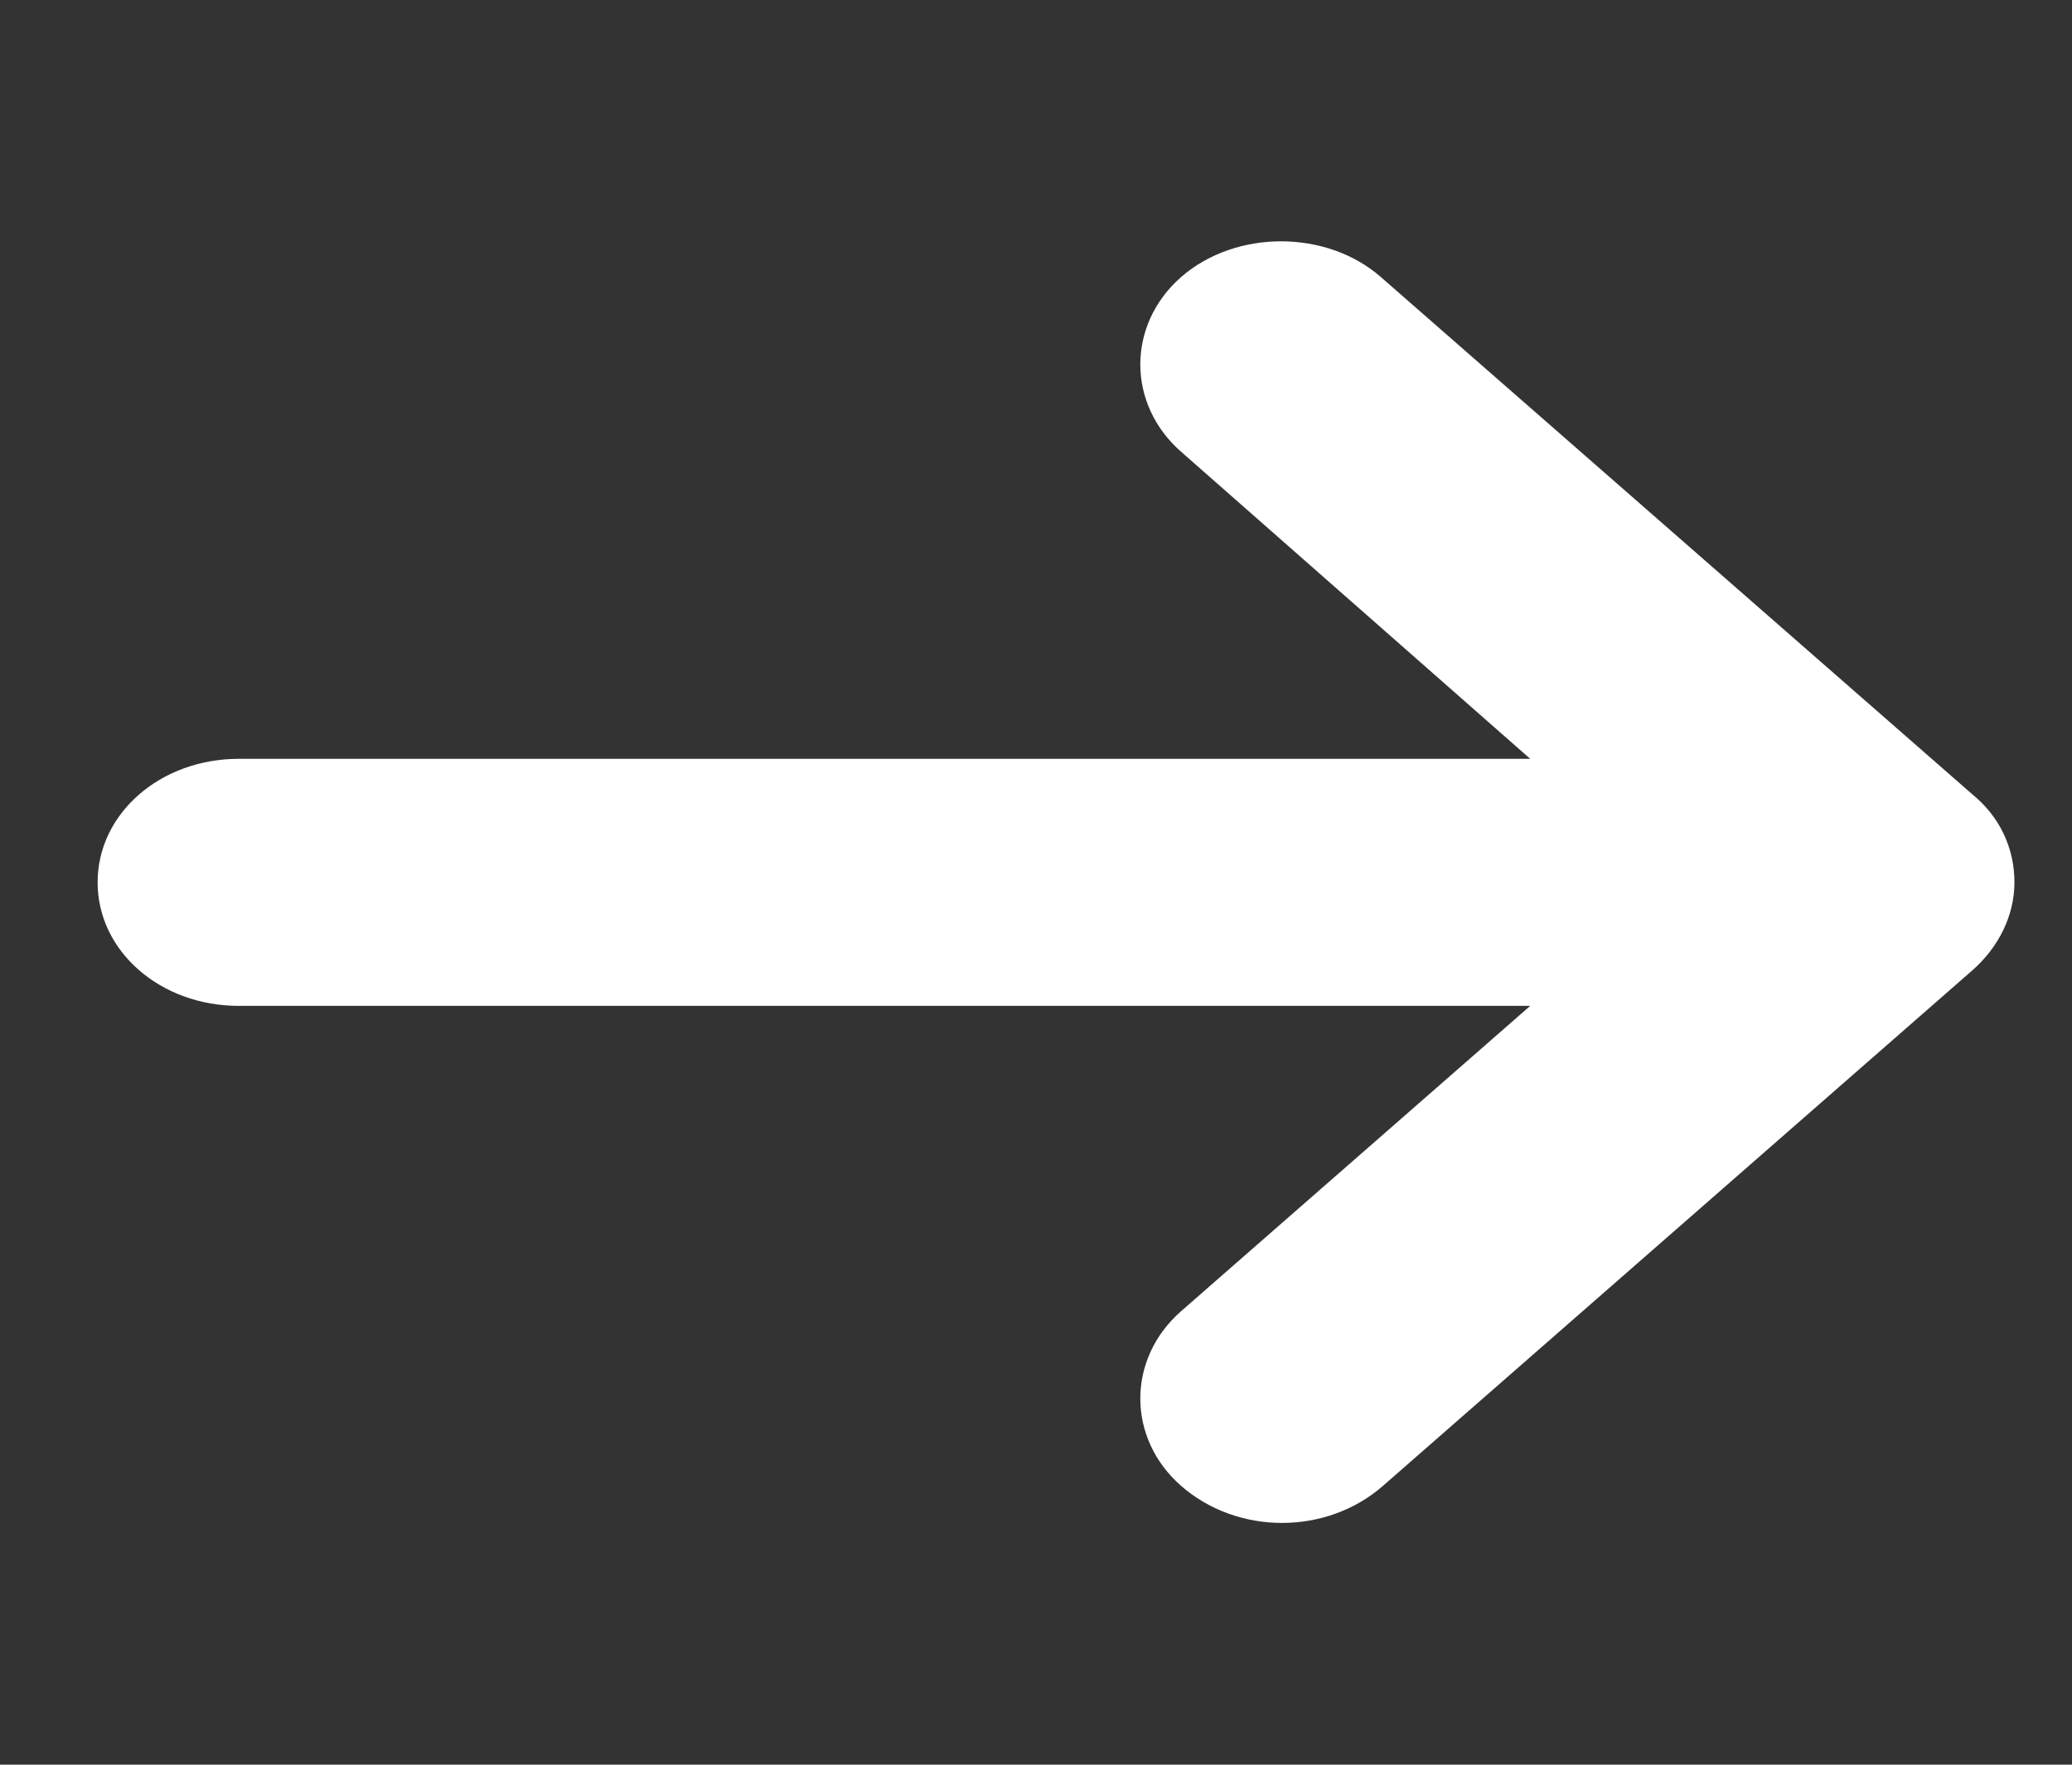 <svg width="27" height="23" viewBox="0 0 27 23" fill="none" xmlns="http://www.w3.org/2000/svg">
<rect x="0" y="0" width="27" height="23" fill="#333333" stroke="none"/>
<g clip-path="url(#clip0)">
<path d="M25.698 10.35L17.994 3.611C17.285 2.99 16.101 2.99 15.391 3.611C14.682 4.232 14.682 5.267 15.391 5.888L19.94 9.89H3.113C2.088 9.89 1.272 10.603 1.272 11.5C1.272 12.397 2.088 13.11 3.113 13.11H19.94L15.391 17.089C14.682 17.71 14.682 18.745 15.391 19.366C15.759 19.688 16.233 19.849 16.706 19.849C17.179 19.849 17.653 19.688 18.021 19.366L25.698 12.65C26.04 12.351 26.25 11.937 26.25 11.5C26.25 11.063 26.066 10.649 25.698 10.35Z" fill="white"/>
</g>
<defs>
<clipPath id="clip0">
<rect width="26.292" height="23" fill="white" transform="translate(0.615)"/>
</clipPath>
</defs>
</svg>
